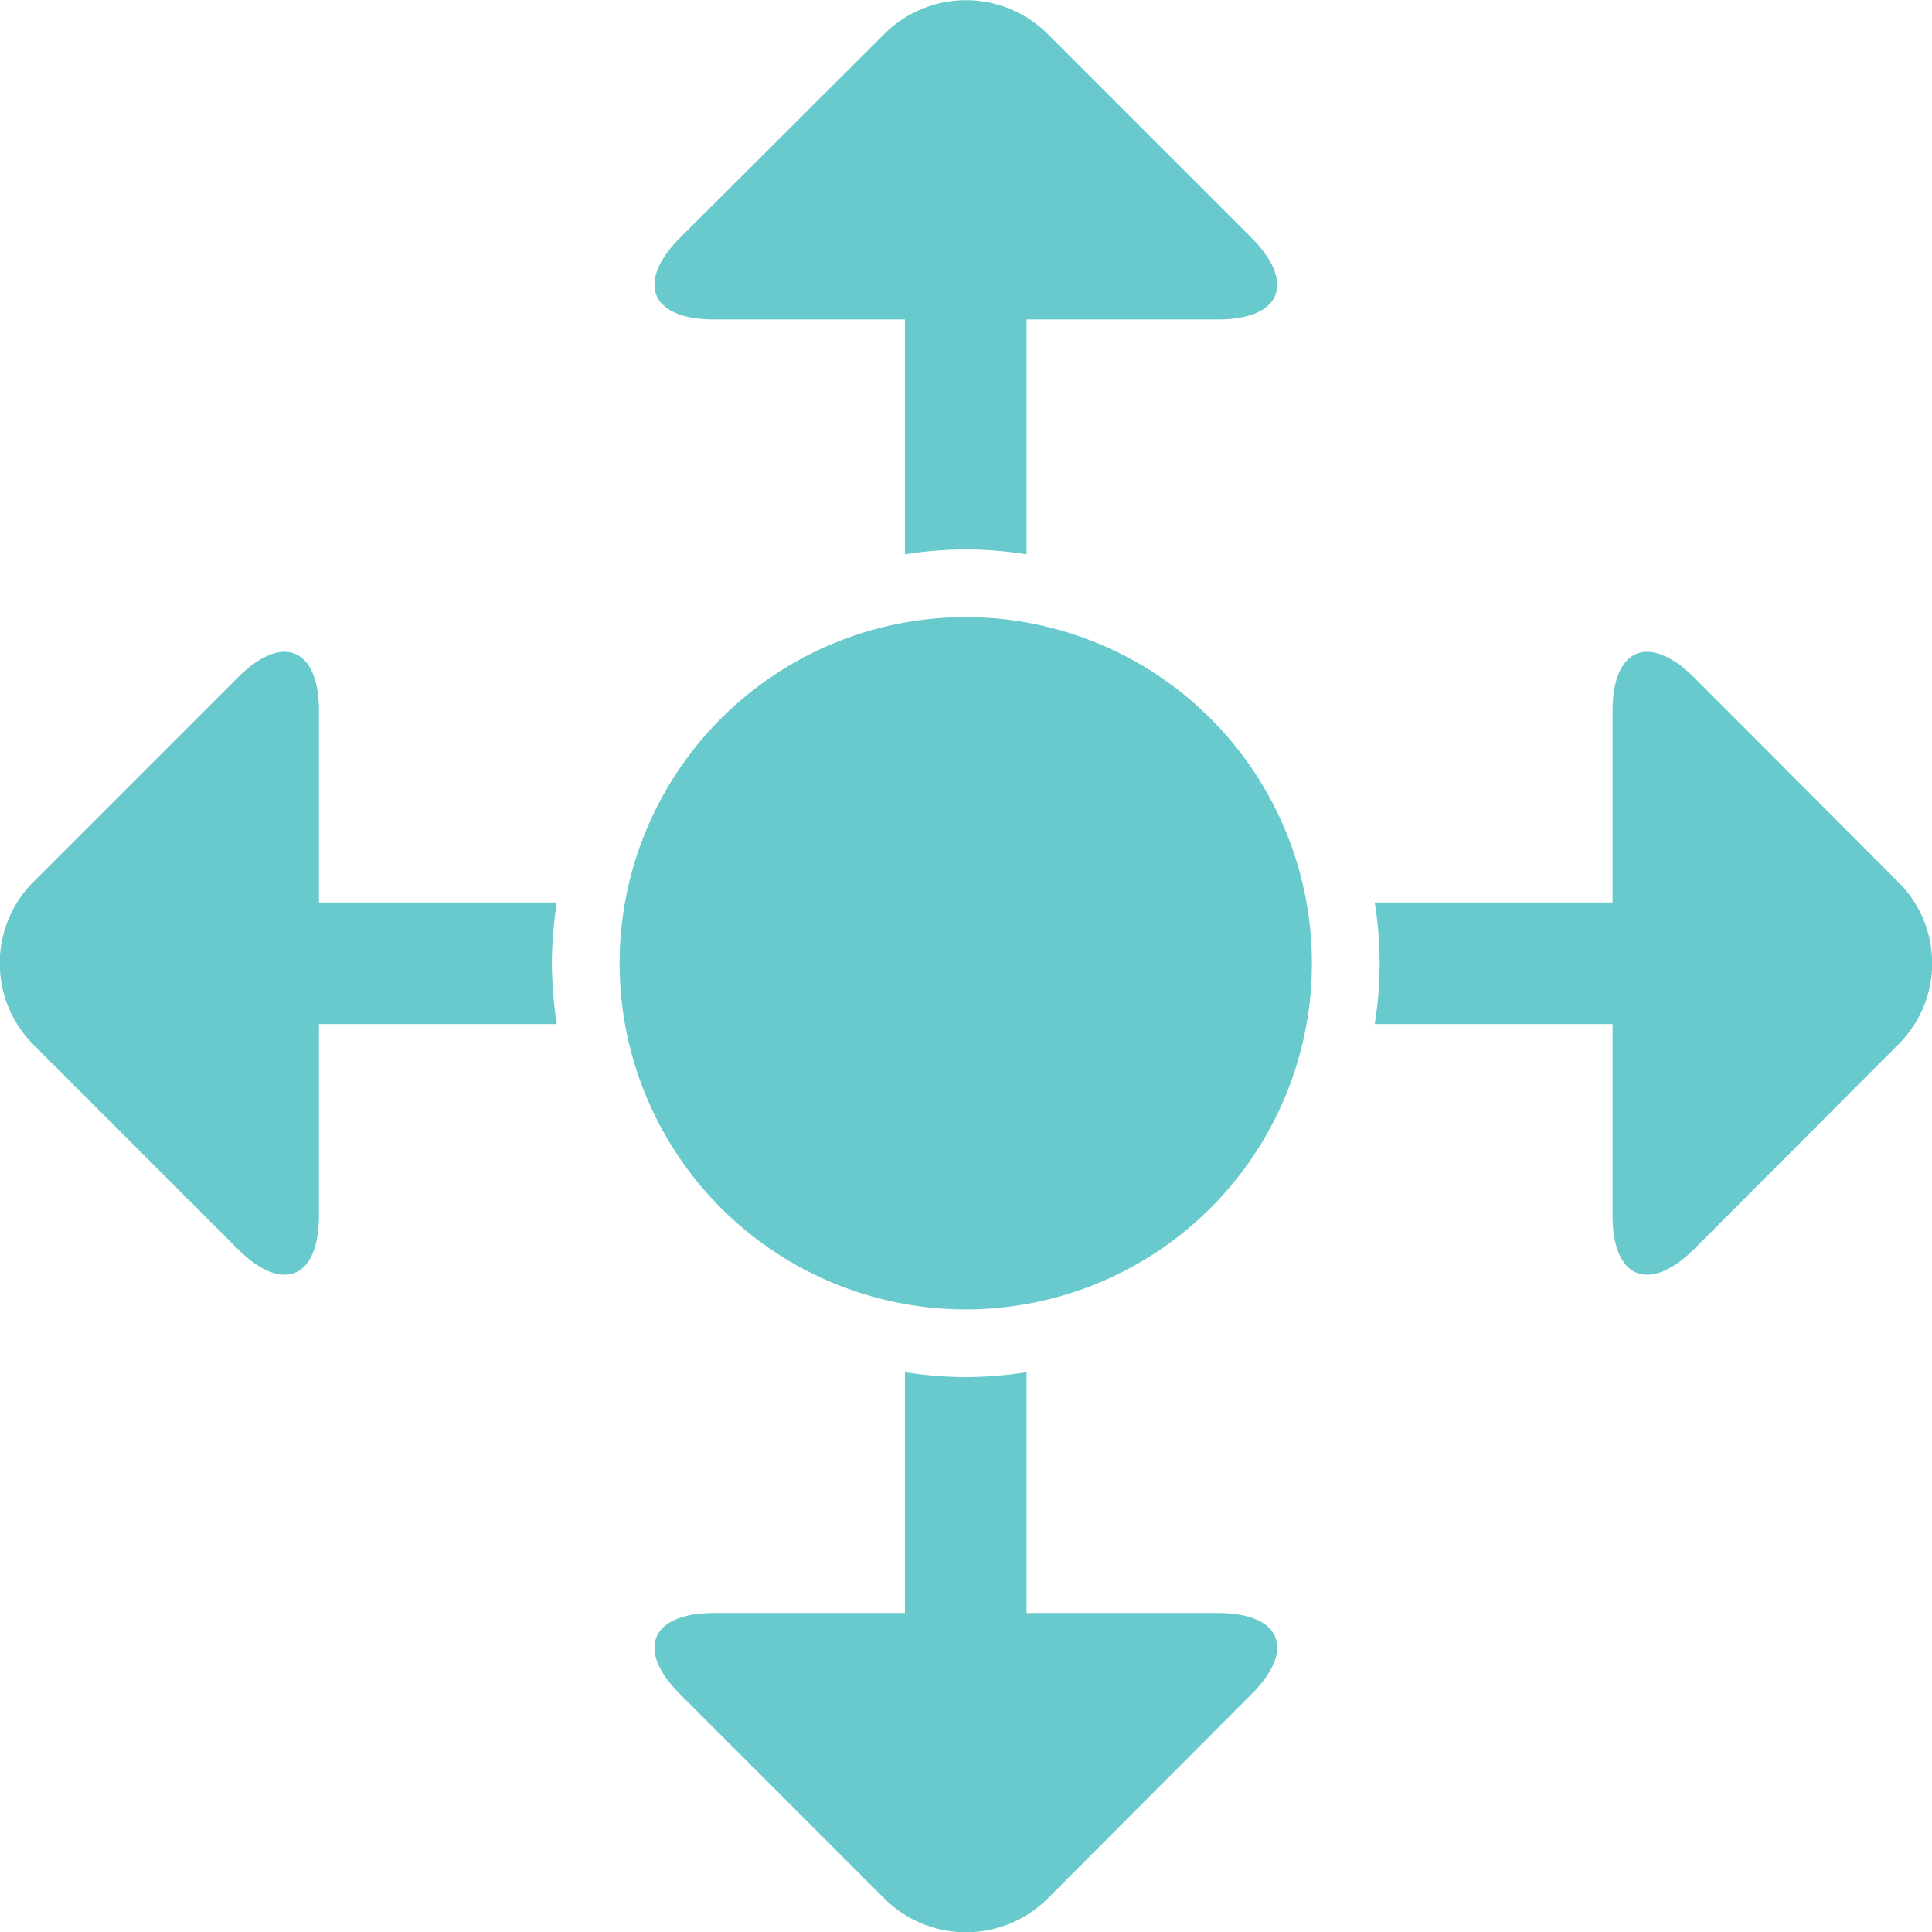 <svg id="Regulatory" xmlns="http://www.w3.org/2000/svg" viewBox="0 0 39.07 39.07"><defs><style>.cls-1{fill:#68cacd;}</style></defs><path class="cls-1" d="M11.63,20a8.28,8.28,0,0,1,.1-1.23H5.83v2.46h5.9A8.28,8.28,0,0,1,11.63,20Z" transform="translate(-0.47 -0.52)"/><path class="cls-1" d="M20,11.63a8.28,8.28,0,0,1,1.23.1V5.89H18.77v5.84A8.39,8.39,0,0,1,20,11.63Z" transform="translate(-0.47 -0.52)"/><path class="cls-1" d="M20,28.37a8.39,8.39,0,0,1-1.23-.1v6h2.46v-6A8.28,8.28,0,0,1,20,28.37Z" transform="translate(-0.47 -0.52)"/><path class="cls-1" d="M28.27,18.77a7.61,7.61,0,0,1,0,2.46h5.91V18.77Z" transform="translate(-0.47 -0.52)"/><path class="cls-1" d="M27,20a7,7,0,1,1-7-7A7,7,0,0,1,27,20Z" transform="translate(-0.47 -0.52)"/><path class="cls-1" d="M34.73,25.78c-.91.9-1.65.6-1.65-.68V14.9c0-1.28.74-1.58,1.65-.68l4.13,4.14a2.31,2.31,0,0,1,0,3.28Z" transform="translate(-0.47 -0.52)"/><path class="cls-1" d="M5.28,14.22c.9-.9,1.64-.6,1.64.68V25.1c0,1.28-.74,1.58-1.64.68L1.14,21.64a2.33,2.33,0,0,1,0-3.28Z" transform="translate(-0.47 -0.52)"/><path class="cls-1" d="M14.22,34.78c-.9-.9-.59-1.64.69-1.64H25.1c1.28,0,1.58.74.68,1.64l-4.13,4.14a2.34,2.34,0,0,1-3.29,0Z" transform="translate(-0.47 -0.52)"/><path class="cls-1" d="M25.78,5.33c.9.91.6,1.65-.68,1.65H14.91c-1.28,0-1.59-.74-.69-1.65L18.36,1.2a2.34,2.34,0,0,1,3.29,0Z" transform="translate(-0.47 -0.52)"/></svg>